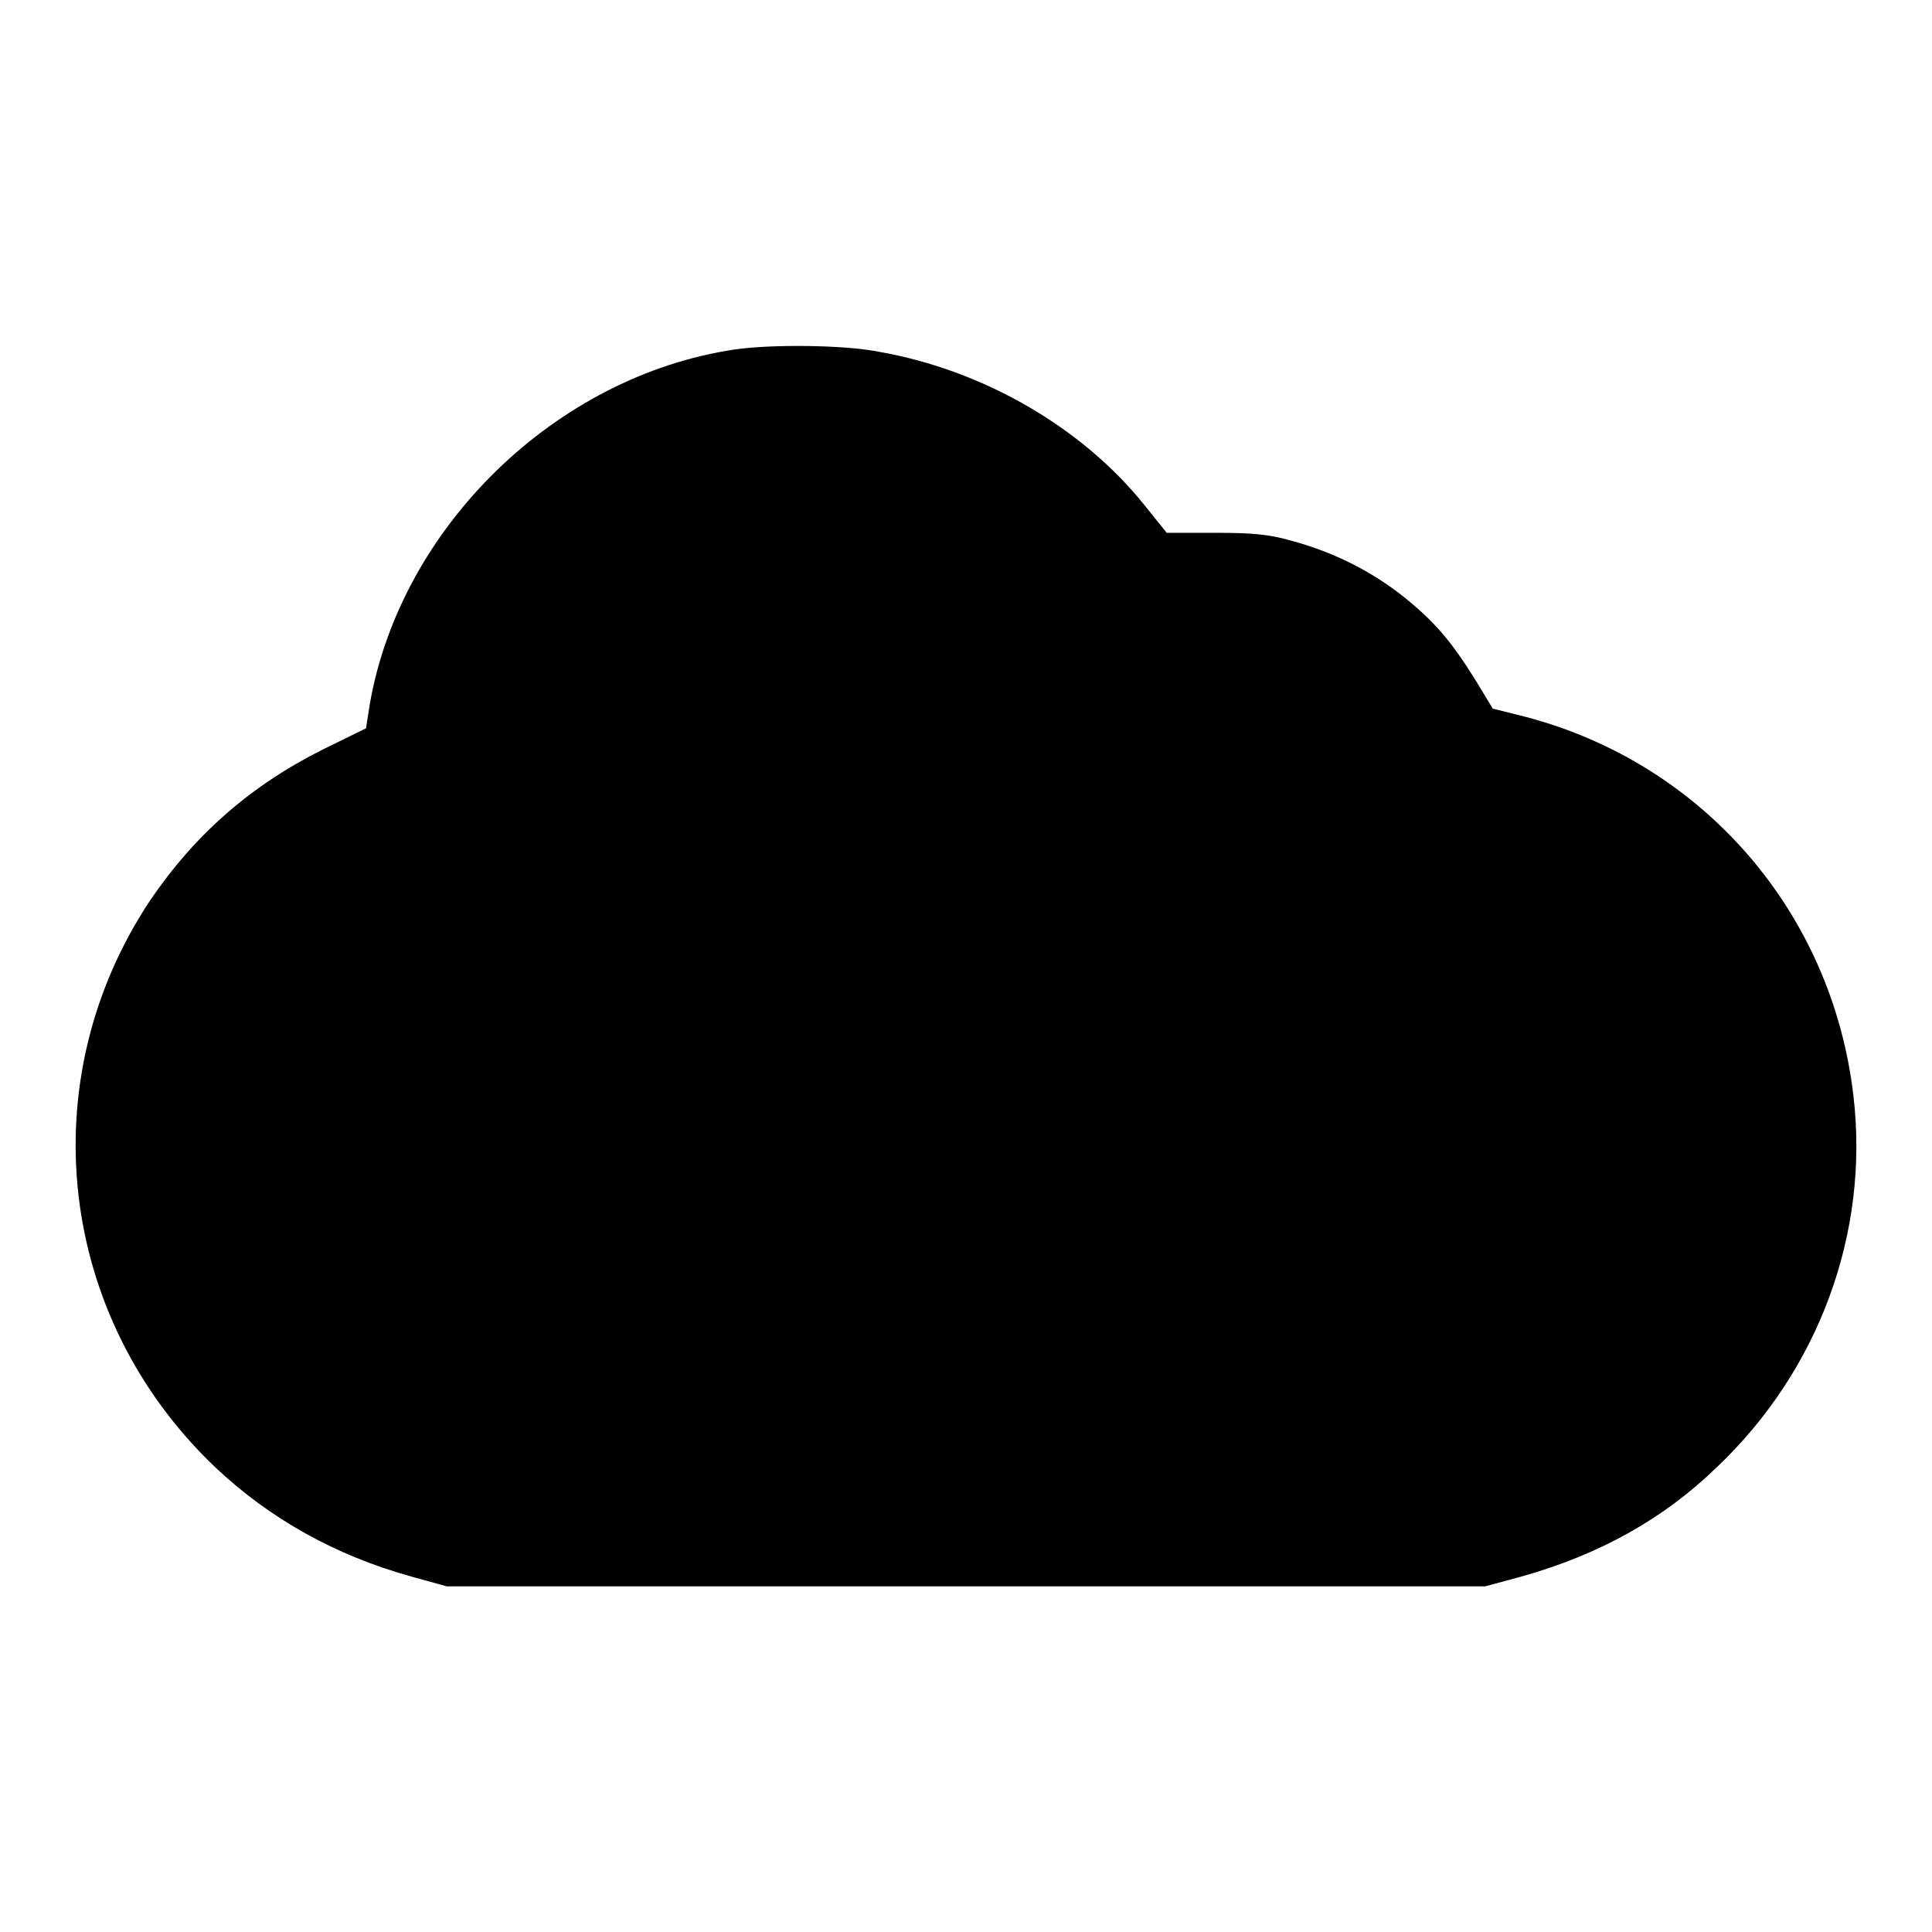 <?xml version="1.0" encoding="utf-8"?>
<!-- Svg Vector Icons : http://www.onlinewebfonts.com/icon -->
<!DOCTYPE svg PUBLIC "-//W3C//DTD SVG 1.1//EN" "http://www.w3.org/Graphics/SVG/1.1/DTD/svg11.dtd">
<svg version="1.1" xmlns="http://www.w3.org/2000/svg" xmlns:xlink="http://www.w3.org/1999/xlink" x="0px" y="0px" viewBox="0 0 256 256" enable-background="new 0 0 256 256" xml:space="preserve">
<g><g><g><path fill="#000000" d="M97.4,46.3c-23.7,3.5-44.3,23.5-48.4,47l-0.5,3.2l-5.7,2.8c-9.6,4.8-17,11.3-22.9,20C4,143.2,7.6,174.5,28.5,194.4c7.2,6.8,15.9,11.7,26,14.5l4.7,1.3H128h68.8l4.8-1.3c10.3-2.9,18.8-7.6,25.9-14.5c13.5-12.8,20.2-31,18.1-49.1c-2.8-24.4-19.9-44.1-43.4-50.3l-4.4-1.1l-2.3-3.8c-3.3-5.3-5.5-7.8-9.6-11.1c-4.2-3.3-9.1-5.8-14.6-7.3c-3.1-0.9-5.2-1.1-10.3-1.1h-6.4l-2.9-3.6c-8.3-10.4-21.5-18-35.3-20.4C111.9,45.7,102.3,45.6,97.4,46.3z"/></g></g></g>
</svg>